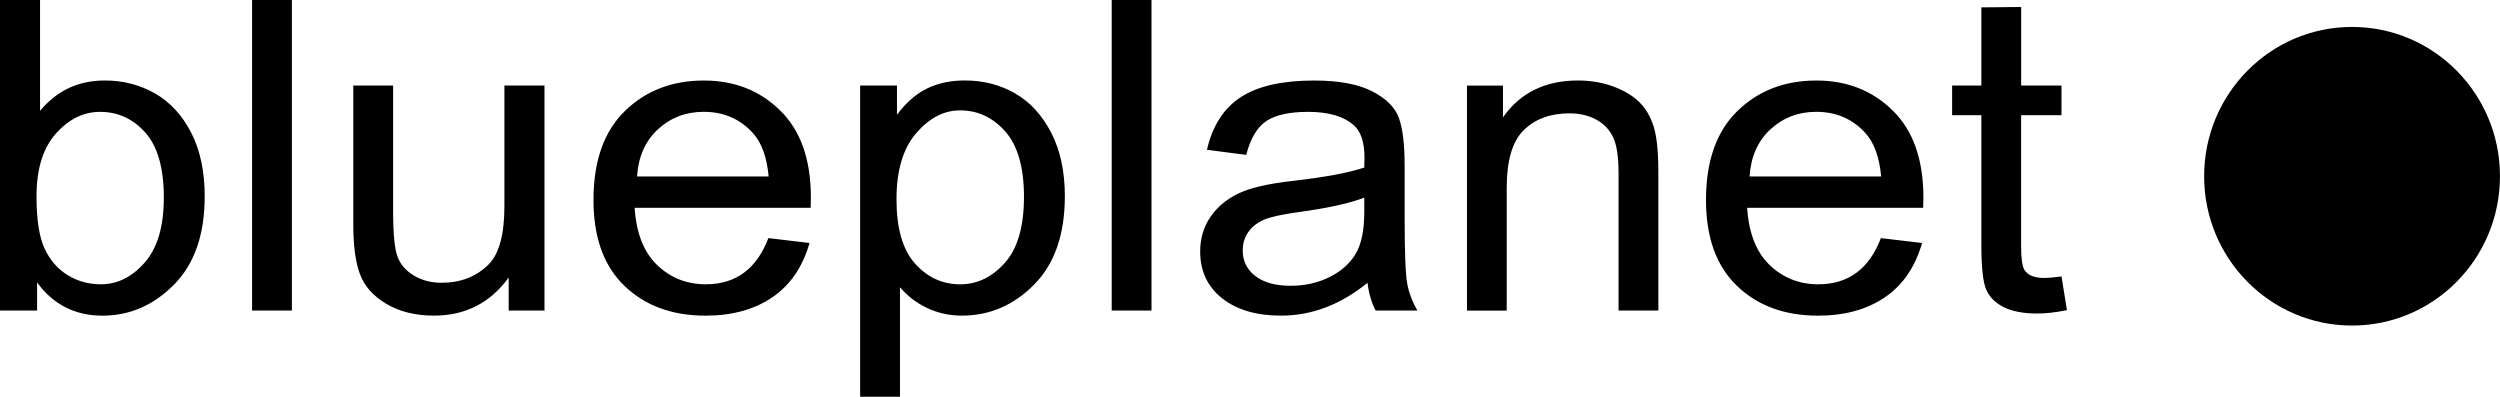 <?xml version="1.0" encoding="utf-8"?>
<!-- Generator: Adobe Illustrator 25.2.1, SVG Export Plug-In . SVG Version: 6.00 Build 0)  -->
<svg xmlns="http://www.w3.org/2000/svg" xmlns:xlink="http://www.w3.org/1999/xlink" version="1.1" id="Layer_1" x="0px" y="0px" viewBox="0 0 773.07 122.69" style="enable-background:new 0 0 773.07 122.69;" xml:space="preserve">
<path d="M727.32,100.67c25.26,0,45.74-20.67,45.74-46.17c0-25.5-20.48-46.17-45.74-46.17c-25.26,0-45.74,20.67-45.74,46.17  C681.58,80,702.06,100.67,727.32,100.67"/>
<path d="M632.03,85.94c-2.9,0-4.88-0.79-5.95-2.36c-0.73-1.09-1.09-3.51-1.09-7.27V35.63h12.48v-9.17H625V2.16l-12.31,0.12v24.18  h-9.04v9.17h9.04v40.03c0,6.9,0.49,11.51,1.47,13.82c0.97,2.31,2.78,4.14,5.4,5.47c2.62,1.33,6.08,2,10.38,2  c2.73,0,5.8-0.35,9.21-1.05l-1.67-10.42C635.24,85.79,633.43,85.94,632.03,85.94 M547.47,39.99c3.91-3.6,8.62-5.41,14.15-5.41  c6.14,0,11.19,2.16,15.15,6.49c2.73,2.97,4.38,7.47,4.94,13.49h-40.69C541.41,48.45,543.56,43.59,547.47,39.99 M562.29,87.91  c-5.92,0-10.94-1.99-15.07-5.96c-4.13-3.97-6.45-9.87-6.95-17.69h54.42l0.08-3.14c0-11.75-3.15-20.72-9.46-26.92  c-6.31-6.2-14.18-9.3-23.61-9.3c-9.88,0-18.04,3.16-24.49,9.47c-6.45,6.31-9.67,15.47-9.67,27.48c0,11.57,3.2,20.43,9.59,26.56  c6.39,6.14,14.75,9.2,25.08,9.2c8.21,0,15.08-1.89,20.64-5.67c5.55-3.78,9.39-9.38,11.51-16.8l-12.73-1.51  C578,83.15,571.55,87.91,562.29,87.91 M465.92,96.03V58c0-8.39,1.76-14.32,5.28-17.77c3.52-3.45,8.23-5.18,14.15-5.18  c3.13,0,5.87,0.65,8.25,1.93c2.37,1.29,4.12,3.12,5.23,5.48c1.12,2.36,1.67,6.1,1.67,11.21v42.36h12.31V53.26  c0-6.42-0.5-11.18-1.5-14.28c-1-3.1-2.52-5.62-4.56-7.57c-2.03-1.94-4.71-3.51-8.02-4.72c-3.32-1.2-6.92-1.8-10.82-1.8  c-5.02,0-9.46,0.95-13.33,2.84c-3.87,1.89-7.15,4.74-9.82,8.57v-9.83h-11.13v69.57H465.92z M421.88,65.44  c0,5.72-0.89,10.08-2.68,13.07c-1.79,2.99-4.48,5.38-8.08,7.17c-3.6,1.79-7.61,2.69-12.01,2.69c-4.63,0-8.26-0.99-10.88-2.98  c-2.63-1.99-3.94-4.64-3.94-7.96c0-2.14,0.57-4.03,1.72-5.67c1.14-1.64,2.75-2.9,4.81-3.8c2.06-0.89,5.69-1.69,10.88-2.39  c8.93-1.22,15.66-2.71,20.18-4.46V65.44z M425.4,96.03h12.89c-1.56-2.71-2.61-5.49-3.14-8.35c-0.53-2.86-0.8-9.79-0.8-20.8V51.16  c0-6.38-0.57-11.22-1.72-14.54c-1.15-3.32-3.89-6.1-8.25-8.35c-4.35-2.25-10.35-3.37-18-3.37c-9.83,0-17.37,1.7-22.65,5.11  c-5.27,3.41-8.78,8.84-10.51,16.31l12.14,1.57c1.34-5.13,3.43-8.63,6.28-10.5c2.85-1.87,7.14-2.8,12.89-2.8  c6.36,0,11.08,1.4,14.15,4.19c2.18,1.92,3.26,5.26,3.26,10.02l-0.08,3.01c-4.69,1.6-12.06,2.97-22.1,4.13  c-7.48,0.83-13.06,2.12-16.74,3.86c-3.68,1.75-6.59,4.17-8.71,7.27c-2.12,3.1-3.18,6.66-3.18,10.68c0,6.07,2.26,10.9,6.78,14.48  c4.52,3.58,10.58,5.37,18.17,5.37c4.8,0,9.43-0.85,13.9-2.55c4.46-1.7,8.76-4.24,12.89-7.6C423.28,90.77,424.12,93.63,425.4,96.03   M356.08,0h-12.31v96.03h12.31V0z M283.32,41.17c4.07-4.69,8.57-7.04,13.53-7.04c5.51,0,10.19,2.18,14.03,6.55  c3.84,4.37,5.76,11.09,5.76,20.18c0,9.22-1.98,16.03-5.93,20.44c-3.95,4.41-8.55,6.62-13.78,6.62c-5.46,0-10.11-2.13-13.95-6.39  c-3.84-4.26-5.76-10.89-5.76-19.88C277.22,52.69,279.26,45.87,283.32,41.17 M278.3,122.69V88.83c2.4,2.79,5.25,4.96,8.54,6.48  c3.29,1.53,6.84,2.29,10.63,2.29c8.54,0,15.98-3.2,22.31-9.6c6.33-6.4,9.5-15.51,9.5-27.35c0-7.64-1.41-14.18-4.22-19.62  c-2.82-5.44-6.53-9.49-11.16-12.15c-4.63-2.66-9.81-4-15.55-4c-4.4,0-8.31,0.83-11.7,2.49c-3.4,1.66-6.49,4.37-9.28,8.12v-9.04  h-11.39v96.23H278.3z M203.45,39.99c3.91-3.6,8.62-5.41,14.15-5.41c6.14,0,11.19,2.16,15.15,6.49c2.73,2.97,4.38,7.47,4.94,13.49  H197C197.39,48.45,199.54,43.59,203.45,39.99 M218.27,87.91c-5.92,0-10.94-1.99-15.07-5.96c-4.13-3.97-6.45-9.87-6.95-17.69h54.42  l0.08-3.14c0-11.75-3.15-20.72-9.46-26.92c-6.31-6.2-14.18-9.3-23.61-9.3c-9.88,0-18.04,3.16-24.49,9.47  c-6.45,6.31-9.67,15.47-9.67,27.48c0,11.57,3.19,20.43,9.59,26.56c6.39,6.14,14.75,9.2,25.07,9.2c8.21,0,15.08-1.89,20.64-5.67  c5.55-3.78,9.39-9.38,11.51-16.8l-12.73-1.51C233.98,83.15,227.53,87.91,218.27,87.91 M168.37,96.03V26.46h-12.39v37.27  c0,8.73-1.62,14.74-4.86,18.01c-3.8,3.8-8.65,5.7-14.57,5.7c-3.18,0-6.02-0.73-8.5-2.19c-2.48-1.46-4.19-3.41-5.11-5.83  c-0.92-2.42-1.38-7.21-1.38-14.38V26.46h-12.31v43.1c0,6.42,0.68,11.49,2.05,15.2c1.37,3.71,4.09,6.78,8.16,9.2  c4.07,2.42,8.99,3.64,14.73,3.64c4.86,0,9.21-0.98,13.06-2.95c3.85-1.96,7.2-4.91,10.05-8.84v10.22H168.37z M90.25,0H77.95v96.03  h12.31V0z M17.29,41.3c4-4.48,8.55-6.71,13.64-6.71c5.54,0,10.21,2.14,14.02,6.42c3.8,4.28,5.71,10.98,5.71,20.11  c0,8.91-1.97,15.6-5.92,20.08c-3.95,4.48-8.46,6.71-13.56,6.71c-3.75,0-7.16-0.94-10.24-2.82c-3.08-1.88-5.46-4.61-7.13-8.19  c-1.68-3.58-2.52-8.97-2.52-16.18C11.29,52.25,13.29,45.78,17.29,41.3 M11.47,87.32c2.46,3.41,5.38,5.97,8.76,7.7  c3.38,1.73,7.2,2.59,11.45,2.59c8.44,0,15.82-3.2,22.14-9.6c6.32-6.4,9.48-15.49,9.48-27.28c0-7.73-1.4-14.3-4.19-19.72  c-2.79-5.42-6.52-9.45-11.18-12.12c-4.66-2.66-9.84-4-15.53-4c-4.08,0-7.77,0.78-11.09,2.33c-3.32,1.55-6.29,3.9-8.92,7.04V0H0  v96.03h11.47V87.32z"/>
</svg>
